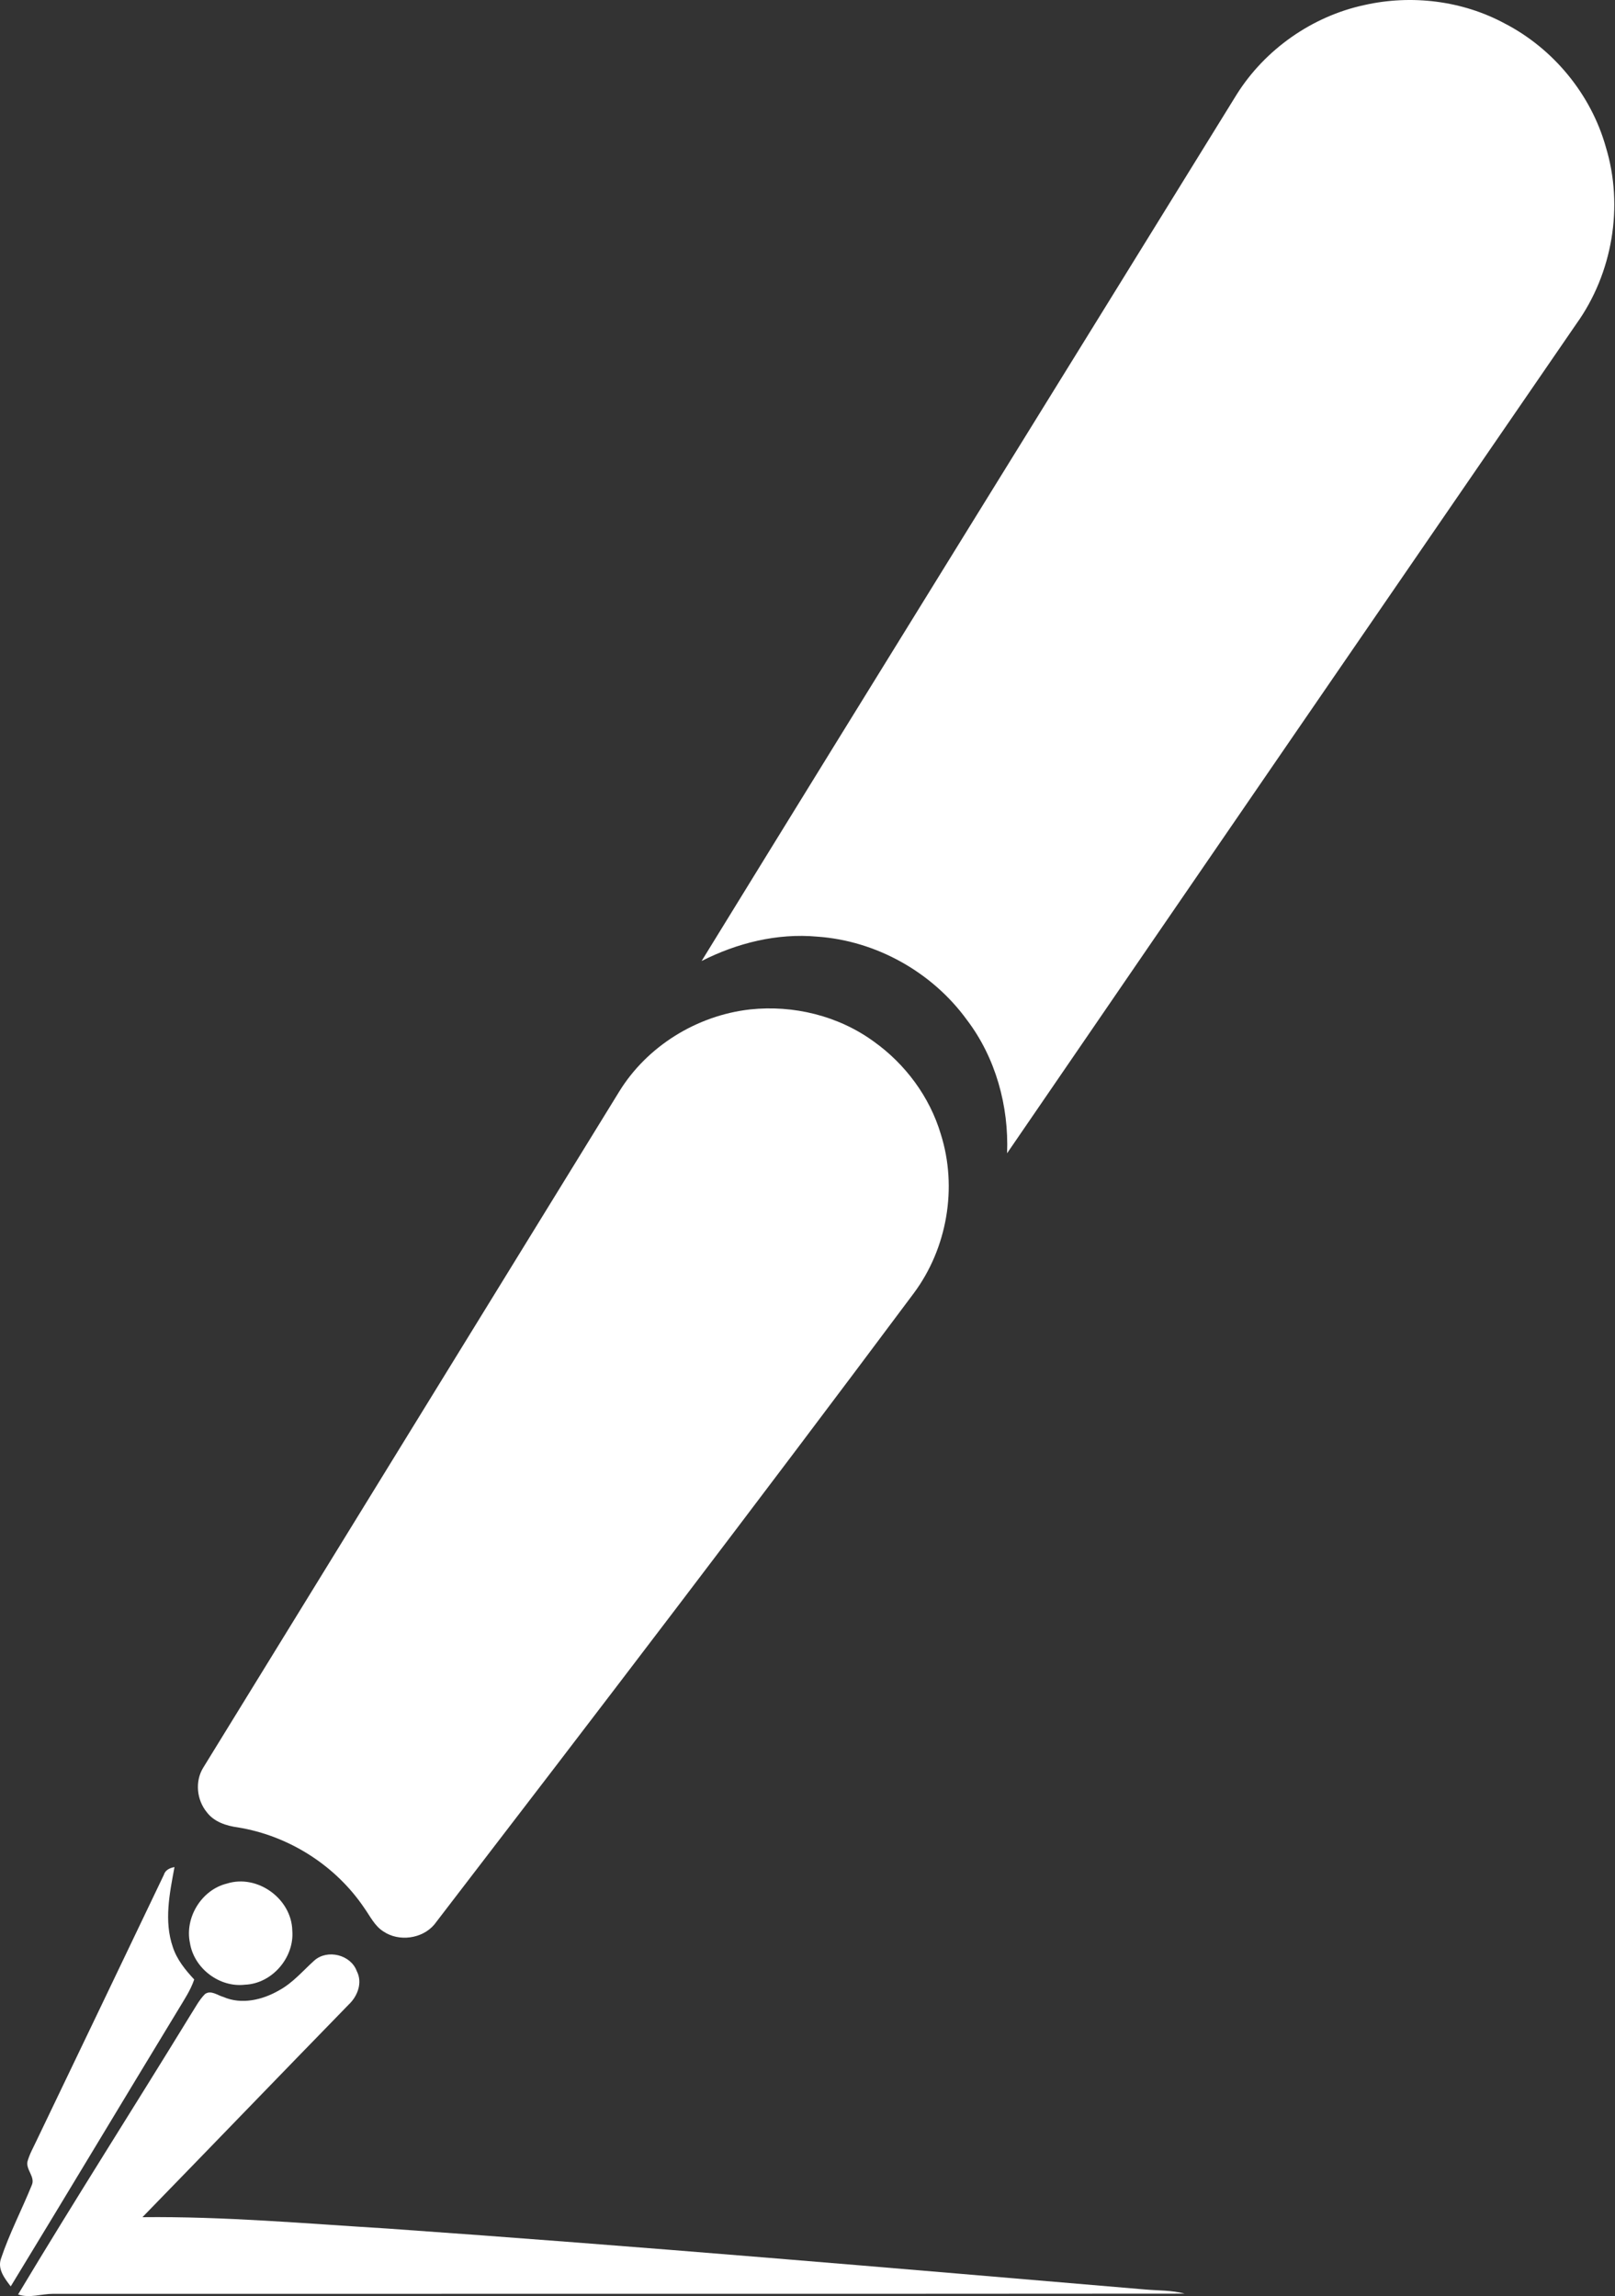 <svg xmlns="http://www.w3.org/2000/svg" xmlns:xlink="http://www.w3.org/1999/xlink" xmlns:serif="http://www.serif.com/" width="100%" height="100%" viewBox="0 0 1553 2208" xml:space="preserve" style="fill-rule:evenodd;clip-rule:evenodd;stroke-linejoin:round;stroke-miterlimit:2;"><rect x="0" y="0" width="1553" height="2208" fill="#333333" stroke="none"/><g id="_-231f20ff" serif:id="#231f20ff"><path d="M1311.98,4.855c45.219,-10.219 94.188,-4.313 135.094,17.781c46.656,24.156 82.781,67.969 97.062,118.594c17.469,57.094 6.469,121.687 -28.281,170.156c-182.625,265.75 -365.25,531.5 -547.437,797.563c1.781,-45.407 -11,-91.938 -38.657,-128.282c-33.343,-45.937 -87.312,-76.125 -143.968,-80.031c-38.407,-3.5 -76.969,6.094 -111.125,23.438c170.937,-278.032 343.031,-555.407 514.5,-833.157c27.312,-43.5 72.593,-75.25 122.812,-86.062Z" style="fill:#fff;fill-rule:nonzero;"></path><path d="M721.26,970.636c41.563,-4.469 84.907,6.063 118.813,30.75c30.437,21.656 53.969,53.313 64.625,89.219c16.187,51.187 6.156,109.562 -25.813,152.656c-152.062,203.719 -306.437,405.75 -461.281,607.344c-11.687,13.781 -34.062,16.719 -48.969,6.594c-8.375,-5.282 -12.687,-14.594 -18.25,-22.407c-27.656,-41.093 -72.718,-69.656 -121.562,-77.625c-11.156,-1.5 -22.969,-5.281 -30,-14.656c-9.656,-11.781 -11.5,-29.5 -3.5,-42.625c133.187,-216.687 266.625,-433.281 399.906,-649.937c26.906,-44 74.938,-73.563 126.031,-79.313Z" style="fill:#fff;fill-rule:nonzero;"></path><path d="M157.542,1802.82c1.375,-4.75 5.812,-6.688 10.25,-7.5c-4.688,25.156 -10.219,51.843 -1.625,76.843c3.906,12.063 12.062,22.094 20.593,31.25c-3.531,10.438 -9.75,19.594 -15.375,29c-53.843,88.594 -107.093,177.563 -161.062,266.094c-5.719,-7.531 -12.844,-16.406 -9.438,-26.5c8.094,-24.281 20.032,-47.062 29.625,-70.719c3.719,-7.968 -5.812,-14.906 -4.062,-22.906c1.906,-6.906 5.437,-13.156 8.469,-19.562c41,-85.282 81.781,-170.657 122.625,-256Z" style="fill:#fff;fill-rule:nonzero;"></path><path d="M218.073,1811.2c29.437,-9.344 62.375,14.562 63,45.25c2.094,25.875 -19.5,51 -45.594,51.968c-24.531,2.875 -48.937,-15.781 -52.812,-40.093c-5.219,-24.407 11.125,-51.125 35.406,-57.125Z" style="fill:#fff;fill-rule:nonzero;"></path><path d="M302.26,1885.14c12.563,-11.156 35.063,-5.594 40.813,10.219c5.781,11.125 0.781,24.156 -7.813,32.219c-66.25,67.968 -132.093,136.375 -198.281,204.375c78.813,-0.844 157.438,6.187 236.031,10.968c242.907,17.063 485.532,37.969 728.157,58.563c12.687,1.125 25.656,0.625 38.031,4c-362.688,0.312 -725.438,0.062 -1088.19,0.187c-11.281,-0.031 -22.468,4.438 -33.625,0.594c54.032,-90.156 110.688,-178.75 165.594,-268.406c4.531,-6.938 8.281,-14.563 14.156,-20.469c5.719,-4.094 12.032,1.281 17.688,2.813c17.437,7.593 37.562,2.875 53.437,-6.313c13.25,-7.125 22.969,-18.844 34,-28.75Z" style="fill:#fff;fill-rule:nonzero;"></path></g></svg>